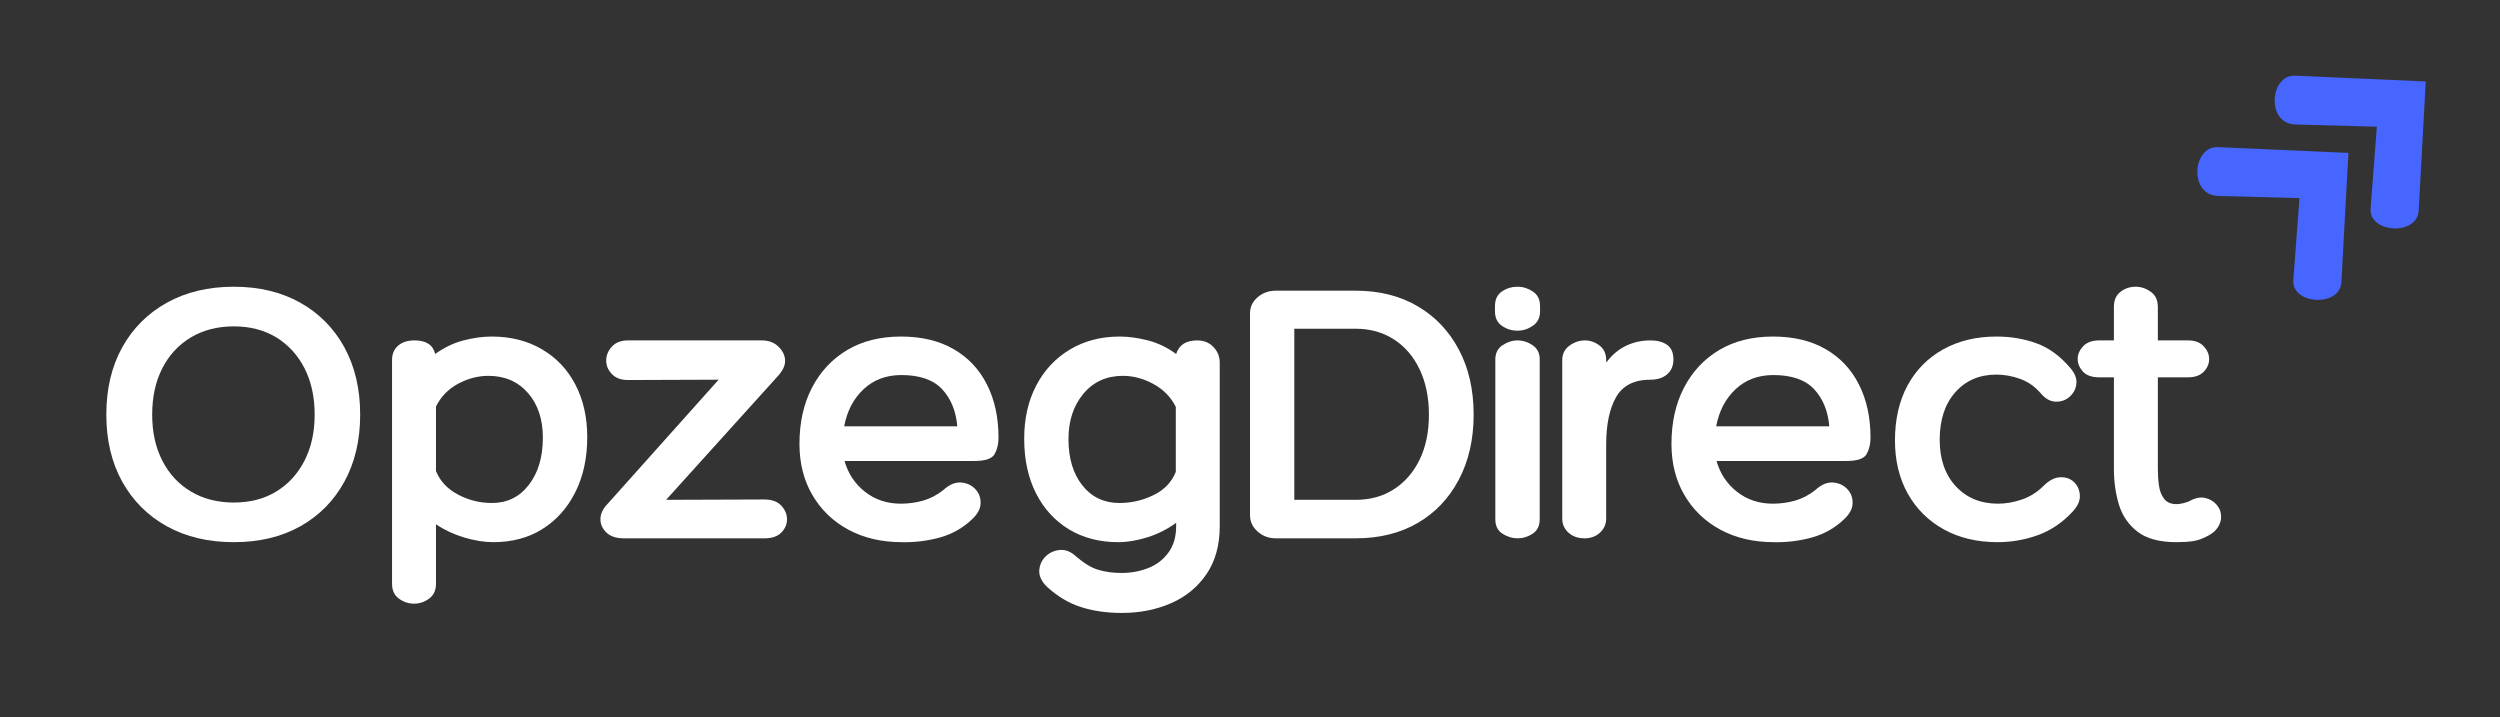 <svg xmlns="http://www.w3.org/2000/svg" xmlns:xlink="http://www.w3.org/1999/xlink" width="460" viewBox="0 0 345 99" height="132" preserveAspectRatio="xMidYMid meet"><rect x="0" y="0" width="345" height="99" fill="#333333" stroke="none"/><defs><g></g><clipPath id="a90b53a904"><path d="M 303 20 L 325 20 L 325 42 L 303 42 Z M 303 20 " clip-rule="nonzero"></path></clipPath><clipPath id="0670d2a96d"><path d="M 298.879 23.562 L 313.75 9.816 L 334.113 31.848 L 319.242 45.594 Z M 298.879 23.562 " clip-rule="nonzero"></path></clipPath><clipPath id="f786faaedc"><path d="M 298.879 23.562 L 313.75 9.816 L 334.113 31.848 L 319.242 45.594 Z M 298.879 23.562 " clip-rule="nonzero"></path></clipPath><clipPath id="9cde739d13"><path d="M 313 10 L 335 10 L 335 32 L 313 32 Z M 313 10 " clip-rule="nonzero"></path></clipPath><clipPath id="2f1949ba4f"><path d="M 309.547 13.699 L 324.418 -0.047 L 344.781 21.984 L 329.91 35.73 Z M 309.547 13.699 " clip-rule="nonzero"></path></clipPath><clipPath id="dd6bb71cb3"><path d="M 309.547 13.699 L 324.418 -0.047 L 344.781 21.984 L 329.91 35.73 Z M 309.547 13.699 " clip-rule="nonzero"></path></clipPath></defs><g clip-path="url(#a90b53a904)"><g clip-path="url(#0670d2a96d)"><g clip-path="url(#f786faaedc)"><path fill="#4666ff" d="M 324.086 21.102 L 306.059 20.301 C 302.578 20.148 301.992 26.93 306.117 27.039 L 317.332 27.344 L 316.477 38.629 C 316.215 42.066 322.918 42.43 323.109 38.938 Z M 324.086 21.102 " fill-opacity="1" fill-rule="nonzero"></path></g></g></g><g clip-path="url(#9cde739d13)"><g clip-path="url(#2f1949ba4f)"><g clip-path="url(#dd6bb71cb3)"><path fill="#4666ff" d="M 334.754 11.242 L 316.73 10.441 C 313.25 10.285 312.66 17.066 316.785 17.18 L 328.004 17.48 L 327.145 28.77 C 326.883 32.203 333.586 32.566 333.777 29.074 Z M 334.754 11.242 " fill-opacity="1" fill-rule="nonzero"></path></g></g></g><g fill="#ffffff" fill-opacity="1"><g transform="translate(13.485, 74.288)"><g><path d="M 36.219 -17.062 C 36.219 -13.551 35.492 -10.473 34.047 -7.828 C 32.598 -5.18 30.566 -3.125 27.953 -1.656 C 25.336 -0.195 22.281 0.531 18.781 0.531 C 15.27 0.531 12.191 -0.195 9.547 -1.656 C 6.898 -3.125 4.844 -5.18 3.375 -7.828 C 1.914 -10.473 1.188 -13.551 1.188 -17.062 C 1.188 -20.602 1.914 -23.695 3.375 -26.344 C 4.844 -28.988 6.898 -31.047 9.547 -32.516 C 12.191 -33.984 15.27 -34.719 18.781 -34.719 C 22.281 -34.719 25.336 -33.984 27.953 -32.516 C 30.566 -31.047 32.598 -28.988 34.047 -26.344 C 35.492 -23.695 36.219 -20.602 36.219 -17.062 Z M 18.781 -4.938 C 21.031 -4.938 22.988 -5.445 24.656 -6.469 C 26.32 -7.488 27.617 -8.91 28.547 -10.734 C 29.473 -12.555 29.938 -14.664 29.938 -17.062 C 29.938 -19.5 29.473 -21.629 28.547 -23.453 C 27.617 -25.273 26.32 -26.695 24.656 -27.719 C 22.988 -28.738 21.031 -29.25 18.781 -29.25 C 16.531 -29.25 14.551 -28.738 12.844 -27.719 C 11.145 -26.695 9.832 -25.273 8.906 -23.453 C 7.977 -21.629 7.516 -19.5 7.516 -17.062 C 7.516 -14.664 7.977 -12.555 8.906 -10.734 C 9.832 -8.91 11.145 -7.488 12.844 -6.469 C 14.551 -5.445 16.531 -4.938 18.781 -4.938 Z M 18.781 -4.938 "></path></g></g></g><g fill="#ffffff" fill-opacity="1"><g transform="translate(51.415, 74.288)"><g><path d="M 16.422 -27.844 C 19.066 -27.844 21.379 -27.258 23.359 -26.094 C 25.348 -24.938 26.891 -23.312 27.984 -21.219 C 29.078 -19.125 29.625 -16.703 29.625 -13.953 C 29.625 -11.086 29.078 -8.562 27.984 -6.375 C 26.891 -4.195 25.375 -2.5 23.438 -1.281 C 21.508 -0.07 19.242 0.531 16.641 0.531 C 15.422 0.531 14.094 0.316 12.656 -0.109 C 11.227 -0.535 9.926 -1.145 8.75 -1.938 L 8.75 6.281 C 8.75 7.176 8.438 7.852 7.812 8.312 C 7.188 8.781 6.492 9.016 5.734 9.016 C 4.953 9.016 4.25 8.781 3.625 8.312 C 3 7.852 2.688 7.176 2.688 6.281 L 2.688 -24.578 C 2.688 -25.43 2.961 -26.098 3.516 -26.578 C 4.066 -27.066 4.828 -27.312 5.797 -27.312 C 7.398 -27.312 8.348 -26.688 8.641 -25.438 C 9.891 -26.332 11.191 -26.957 12.547 -27.312 C 13.91 -27.664 15.203 -27.844 16.422 -27.844 Z M 16.469 -4.875 C 18.582 -4.875 20.281 -5.707 21.562 -7.375 C 22.852 -9.039 23.5 -11.211 23.5 -13.891 C 23.5 -16.43 22.812 -18.488 21.438 -20.062 C 20.062 -21.633 18.242 -22.422 15.984 -22.422 C 14.555 -22.422 13.16 -22.055 11.797 -21.328 C 10.441 -20.598 9.426 -19.551 8.75 -18.188 L 8.75 -9.281 C 9.32 -7.883 10.336 -6.801 11.797 -6.031 C 13.266 -5.258 14.82 -4.875 16.469 -4.875 Z M 16.469 -4.875 "></path></g></g></g><g fill="#ffffff" fill-opacity="1"><g transform="translate(82.64, 74.288)"><g><path d="M 9.281 -5.312 L 22.859 -5.359 C 23.891 -5.359 24.664 -5.07 25.188 -4.5 C 25.707 -3.938 25.969 -3.312 25.969 -2.625 C 25.969 -1.945 25.707 -1.336 25.188 -0.797 C 24.664 -0.266 23.891 0 22.859 0 L 3.438 0 C 2.395 0 1.598 -0.266 1.047 -0.797 C 0.492 -1.336 0.219 -1.945 0.219 -2.625 C 0.219 -3.375 0.555 -4.094 1.234 -4.781 L 16.531 -21.891 L 4.031 -21.844 C 3.062 -21.844 2.316 -22.117 1.797 -22.672 C 1.273 -23.223 1.016 -23.836 1.016 -24.516 C 1.016 -25.234 1.273 -25.879 1.797 -26.453 C 2.316 -27.023 3.062 -27.312 4.031 -27.312 L 22.484 -27.312 C 23.453 -27.312 24.227 -27.016 24.812 -26.422 C 25.406 -25.836 25.703 -25.188 25.703 -24.469 C 25.703 -23.82 25.379 -23.141 24.734 -22.422 Z M 9.281 -5.312 "></path></g></g></g><g fill="#ffffff" fill-opacity="1"><g transform="translate(108.982, 74.288)"><g><path d="M 15.344 -4.781 C 16.383 -4.781 17.406 -4.922 18.406 -5.203 C 19.406 -5.492 20.332 -5.977 21.188 -6.656 C 22.008 -7.406 22.816 -7.754 23.609 -7.703 C 24.398 -7.648 25.051 -7.363 25.562 -6.844 C 26.082 -6.32 26.344 -5.676 26.344 -4.906 C 26.344 -4.133 25.969 -3.395 25.219 -2.688 C 23.969 -1.469 22.484 -0.613 20.766 -0.125 C 19.047 0.352 17.289 0.57 15.5 0.531 C 12.719 0.531 10.258 -0.035 8.125 -1.172 C 6 -2.316 4.336 -3.91 3.141 -5.953 C 1.941 -7.992 1.344 -10.352 1.344 -13.031 C 1.344 -15.969 1.914 -18.547 3.062 -20.766 C 4.207 -22.984 5.82 -24.719 7.906 -25.969 C 10 -27.219 12.477 -27.844 15.344 -27.844 C 18.207 -27.844 20.641 -27.258 22.641 -26.094 C 24.641 -24.938 26.164 -23.312 27.219 -21.219 C 28.281 -19.125 28.812 -16.68 28.812 -13.891 C 28.812 -13.004 28.629 -12.242 28.266 -11.609 C 27.91 -10.984 26.969 -10.672 25.438 -10.672 L 7.562 -10.672 C 8.062 -8.922 9.008 -7.5 10.406 -6.406 C 11.801 -5.32 13.445 -4.781 15.344 -4.781 Z M 15.406 -22.531 C 13.32 -22.531 11.582 -21.879 10.188 -20.578 C 8.801 -19.273 7.91 -17.566 7.516 -15.453 L 23.125 -15.453 C 22.945 -17.566 22.25 -19.273 21.031 -20.578 C 19.812 -21.879 17.938 -22.531 15.406 -22.531 Z M 15.406 -22.531 "></path></g></g></g><g fill="#ffffff" fill-opacity="1"><g transform="translate(140.152, 74.288)"><g><path d="M 25.062 -27.312 C 25.988 -27.312 26.738 -27.004 27.312 -26.391 C 27.883 -25.785 28.172 -25.07 28.172 -24.25 L 28.172 -1.656 C 28.172 0.945 27.562 3.145 26.344 4.938 C 25.125 6.727 23.492 8.066 21.453 8.953 C 19.422 9.848 17.148 10.297 14.641 10.297 C 12.566 10.297 10.691 10.023 9.016 9.484 C 7.336 8.953 5.766 8.008 4.297 6.656 C 3.578 5.938 3.234 5.203 3.266 4.453 C 3.305 3.703 3.594 3.055 4.125 2.516 C 4.664 1.984 5.32 1.68 6.094 1.609 C 6.863 1.535 7.602 1.82 8.312 2.469 C 9.426 3.438 10.457 4.062 11.406 4.344 C 12.352 4.633 13.43 4.781 14.641 4.781 C 15.93 4.781 17.148 4.555 18.297 4.109 C 19.441 3.66 20.367 2.953 21.078 1.984 C 21.797 1.016 22.156 -0.195 22.156 -1.656 L 22.156 -2.141 C 20.938 -1.254 19.613 -0.586 18.188 -0.141 C 16.758 0.305 15.422 0.531 14.172 0.531 C 11.586 0.531 9.32 -0.055 7.375 -1.234 C 5.426 -2.41 3.906 -4.07 2.812 -6.219 C 1.727 -8.363 1.188 -10.867 1.188 -13.734 C 1.188 -16.523 1.738 -18.973 2.844 -21.078 C 3.945 -23.191 5.492 -24.848 7.484 -26.047 C 9.473 -27.242 11.77 -27.844 14.375 -27.844 C 15.594 -27.844 16.891 -27.664 18.266 -27.312 C 19.641 -26.957 20.938 -26.332 22.156 -25.438 C 22.551 -26.688 23.52 -27.312 25.062 -27.312 Z M 14.328 -4.875 C 15.973 -4.875 17.535 -5.234 19.016 -5.953 C 20.504 -6.672 21.535 -7.742 22.109 -9.172 L 22.109 -18.141 C 21.43 -19.492 20.398 -20.547 19.016 -21.297 C 17.641 -22.047 16.238 -22.422 14.812 -22.422 C 12.551 -22.422 10.734 -21.598 9.359 -19.953 C 7.984 -18.305 7.297 -16.219 7.297 -13.688 C 7.297 -11.039 7.938 -8.91 9.219 -7.297 C 10.508 -5.68 12.211 -4.875 14.328 -4.875 Z M 14.328 -4.875 "></path></g></g></g><g fill="#ffffff" fill-opacity="1"><g transform="translate(171.269, 74.288)"><g><path d="M 15.828 -34.172 C 19.086 -34.172 21.93 -33.457 24.359 -32.031 C 26.797 -30.602 28.691 -28.609 30.047 -26.047 C 31.41 -23.492 32.094 -20.5 32.094 -17.062 C 32.094 -13.664 31.41 -10.676 30.047 -8.094 C 28.691 -5.52 26.797 -3.523 24.359 -2.109 C 21.93 -0.703 19.086 0 15.828 0 L 4.781 0 C 3.812 0 2.977 -0.312 2.281 -0.938 C 1.582 -1.562 1.234 -2.305 1.234 -3.172 L 1.234 -31.062 C 1.234 -31.926 1.582 -32.66 2.281 -33.266 C 2.977 -33.867 3.812 -34.172 4.781 -34.172 Z M 15.828 -5.312 C 17.828 -5.312 19.586 -5.801 21.109 -6.781 C 22.629 -7.77 23.812 -9.141 24.656 -10.891 C 25.5 -12.641 25.922 -14.695 25.922 -17.062 C 25.922 -19.426 25.5 -21.5 24.656 -23.281 C 23.812 -25.07 22.629 -26.457 21.109 -27.438 C 19.586 -28.426 17.828 -28.922 15.828 -28.922 L 7.344 -28.922 L 7.344 -5.312 Z M 15.828 -5.312 "></path></g></g></g><g fill="#ffffff" fill-opacity="1"><g transform="translate(204.479, 74.288)"><g><path d="M 8.047 -31.328 C 8.047 -30.441 7.711 -29.773 7.047 -29.328 C 6.391 -28.879 5.688 -28.656 4.938 -28.656 C 4.145 -28.656 3.426 -28.879 2.781 -29.328 C 2.145 -29.773 1.828 -30.441 1.828 -31.328 L 1.828 -32.031 C 1.828 -32.957 2.145 -33.633 2.781 -34.062 C 3.426 -34.5 4.145 -34.719 4.938 -34.719 C 5.688 -34.719 6.391 -34.5 7.047 -34.062 C 7.711 -33.633 8.047 -32.957 8.047 -32.031 Z M 1.875 -24.688 C 1.875 -25.539 2.203 -26.191 2.859 -26.641 C 3.523 -27.086 4.219 -27.312 4.938 -27.312 C 5.688 -27.312 6.383 -27.086 7.031 -26.641 C 7.676 -26.191 8 -25.555 8 -24.734 L 8 -2.625 C 8 -1.727 7.676 -1.066 7.031 -0.641 C 6.383 -0.211 5.688 0 4.938 0 C 4.219 0 3.523 -0.211 2.859 -0.641 C 2.203 -1.066 1.875 -1.727 1.875 -2.625 Z M 1.875 -24.688 "></path></g></g></g><g fill="#ffffff" fill-opacity="1"><g transform="translate(213.277, 74.288)"><g><path d="M 14.484 -27.312 C 15.453 -27.312 16.223 -27.102 16.797 -26.688 C 17.367 -26.281 17.656 -25.613 17.656 -24.688 C 17.656 -23.82 17.367 -23.141 16.797 -22.641 C 16.223 -22.141 15.453 -21.891 14.484 -21.891 C 12.234 -21.891 10.648 -21.082 9.734 -19.469 C 8.828 -17.863 8.375 -15.688 8.375 -12.938 L 8.375 -2.734 C 8.375 -1.953 8.086 -1.301 7.516 -0.781 C 6.941 -0.258 6.242 0 5.422 0 C 4.492 0 3.742 -0.258 3.172 -0.781 C 2.598 -1.301 2.312 -1.953 2.312 -2.734 L 2.312 -24.578 C 2.312 -25.43 2.641 -26.098 3.297 -26.578 C 3.961 -27.066 4.672 -27.312 5.422 -27.312 C 6.172 -27.312 6.848 -27.078 7.453 -26.609 C 8.066 -26.148 8.375 -25.473 8.375 -24.578 L 8.375 -24.25 C 9.156 -25.289 10.062 -26.062 11.094 -26.562 C 12.133 -27.062 13.266 -27.312 14.484 -27.312 Z M 14.484 -27.312 "></path></g></g></g><g fill="#ffffff" fill-opacity="1"><g transform="translate(229.318, 74.288)"><g><path d="M 15.344 -4.781 C 16.383 -4.781 17.406 -4.922 18.406 -5.203 C 19.406 -5.492 20.332 -5.977 21.188 -6.656 C 22.008 -7.406 22.816 -7.754 23.609 -7.703 C 24.398 -7.648 25.051 -7.363 25.562 -6.844 C 26.082 -6.32 26.344 -5.676 26.344 -4.906 C 26.344 -4.133 25.969 -3.395 25.219 -2.688 C 23.969 -1.469 22.484 -0.613 20.766 -0.125 C 19.047 0.352 17.289 0.57 15.5 0.531 C 12.719 0.531 10.258 -0.035 8.125 -1.172 C 6 -2.316 4.336 -3.91 3.141 -5.953 C 1.941 -7.992 1.344 -10.352 1.344 -13.031 C 1.344 -15.969 1.914 -18.547 3.062 -20.766 C 4.207 -22.984 5.82 -24.719 7.906 -25.969 C 10 -27.219 12.477 -27.844 15.344 -27.844 C 18.207 -27.844 20.641 -27.258 22.641 -26.094 C 24.641 -24.938 26.164 -23.312 27.219 -21.219 C 28.281 -19.125 28.812 -16.68 28.812 -13.891 C 28.812 -13.004 28.629 -12.242 28.266 -11.609 C 27.91 -10.984 26.969 -10.672 25.438 -10.672 L 7.562 -10.672 C 8.062 -8.922 9.008 -7.5 10.406 -6.406 C 11.801 -5.32 13.445 -4.781 15.344 -4.781 Z M 15.406 -22.531 C 13.32 -22.531 11.582 -21.879 10.188 -20.578 C 8.801 -19.273 7.91 -17.566 7.516 -15.453 L 23.125 -15.453 C 22.945 -17.566 22.25 -19.273 21.031 -20.578 C 19.812 -21.879 17.938 -22.531 15.406 -22.531 Z M 15.406 -22.531 "></path></g></g></g><g fill="#ffffff" fill-opacity="1"><g transform="translate(260.489, 74.288)"><g><path d="M 21.188 -19.953 C 20.363 -20.922 19.398 -21.602 18.297 -22 C 17.191 -22.395 16.102 -22.594 15.031 -22.594 C 12.664 -22.594 10.766 -21.773 9.328 -20.141 C 7.898 -18.516 7.188 -16.328 7.188 -13.578 C 7.188 -10.93 7.926 -8.801 9.406 -7.188 C 10.895 -5.582 12.836 -4.781 15.234 -4.781 C 16.305 -4.781 17.395 -4.969 18.5 -5.344 C 19.613 -5.719 20.602 -6.332 21.469 -7.188 C 22.25 -7.977 23.023 -8.391 23.797 -8.422 C 24.566 -8.461 25.203 -8.25 25.703 -7.781 C 26.203 -7.312 26.477 -6.707 26.531 -5.969 C 26.582 -5.238 26.27 -4.5 25.594 -3.75 C 24.195 -2.219 22.594 -1.117 20.781 -0.453 C 18.977 0.203 17.113 0.531 15.188 0.531 C 12.363 0.531 9.883 -0.055 7.75 -1.234 C 5.625 -2.41 3.969 -4.055 2.781 -6.172 C 1.602 -8.285 1.016 -10.734 1.016 -13.516 C 1.016 -16.422 1.594 -18.945 2.75 -21.094 C 3.914 -23.238 5.555 -24.898 7.672 -26.078 C 9.785 -27.254 12.238 -27.844 15.031 -27.844 C 16.988 -27.844 18.816 -27.535 20.516 -26.922 C 22.223 -26.316 23.789 -25.176 25.219 -23.5 C 25.863 -22.75 26.141 -22.016 26.047 -21.297 C 25.961 -20.586 25.648 -20 25.109 -19.531 C 24.578 -19.062 23.941 -18.836 23.203 -18.859 C 22.473 -18.879 21.801 -19.242 21.188 -19.953 Z M 21.188 -19.953 "></path></g></g></g><g fill="#ffffff" fill-opacity="1"><g transform="translate(287.314, 74.288)"><g><path d="M 14.75 -5.094 C 15.57 -5.562 16.312 -5.723 16.969 -5.578 C 17.633 -5.43 18.172 -5.117 18.578 -4.641 C 18.992 -4.16 19.203 -3.598 19.203 -2.953 C 19.203 -2.484 19.055 -2.016 18.766 -1.547 C 18.484 -1.086 18.039 -0.695 17.438 -0.375 C 16.656 0.051 15.941 0.305 15.297 0.391 C 14.648 0.484 13.895 0.531 13.031 0.531 C 10.707 0.531 8.922 0.051 7.672 -0.906 C 6.422 -1.875 5.562 -3.125 5.094 -4.656 C 4.633 -6.195 4.406 -7.828 4.406 -9.547 L 4.406 -22.219 L 2.359 -22.219 C 1.359 -22.219 0.613 -22.484 0.125 -23.016 C -0.352 -23.555 -0.594 -24.129 -0.594 -24.734 C -0.594 -25.379 -0.344 -25.969 0.156 -26.5 C 0.656 -27.039 1.391 -27.312 2.359 -27.312 L 4.406 -27.312 L 4.406 -31.922 C 4.406 -32.859 4.707 -33.555 5.312 -34.016 C 5.914 -34.484 6.613 -34.719 7.406 -34.719 C 8.156 -34.719 8.852 -34.484 9.5 -34.016 C 10.145 -33.555 10.469 -32.859 10.469 -31.922 L 10.469 -27.312 L 14.641 -27.312 C 15.578 -27.312 16.297 -27.039 16.797 -26.5 C 17.297 -25.969 17.547 -25.379 17.547 -24.734 C 17.547 -24.086 17.297 -23.504 16.797 -22.984 C 16.297 -22.473 15.578 -22.219 14.641 -22.219 L 10.469 -22.219 L 10.469 -9.547 C 10.469 -8.766 10.52 -8.004 10.625 -7.266 C 10.727 -6.535 10.969 -5.926 11.344 -5.438 C 11.719 -4.957 12.281 -4.719 13.031 -4.719 C 13.32 -4.719 13.633 -4.758 13.969 -4.844 C 14.312 -4.938 14.57 -5.02 14.75 -5.094 Z M 14.75 -5.094 "></path></g></g></g></svg>